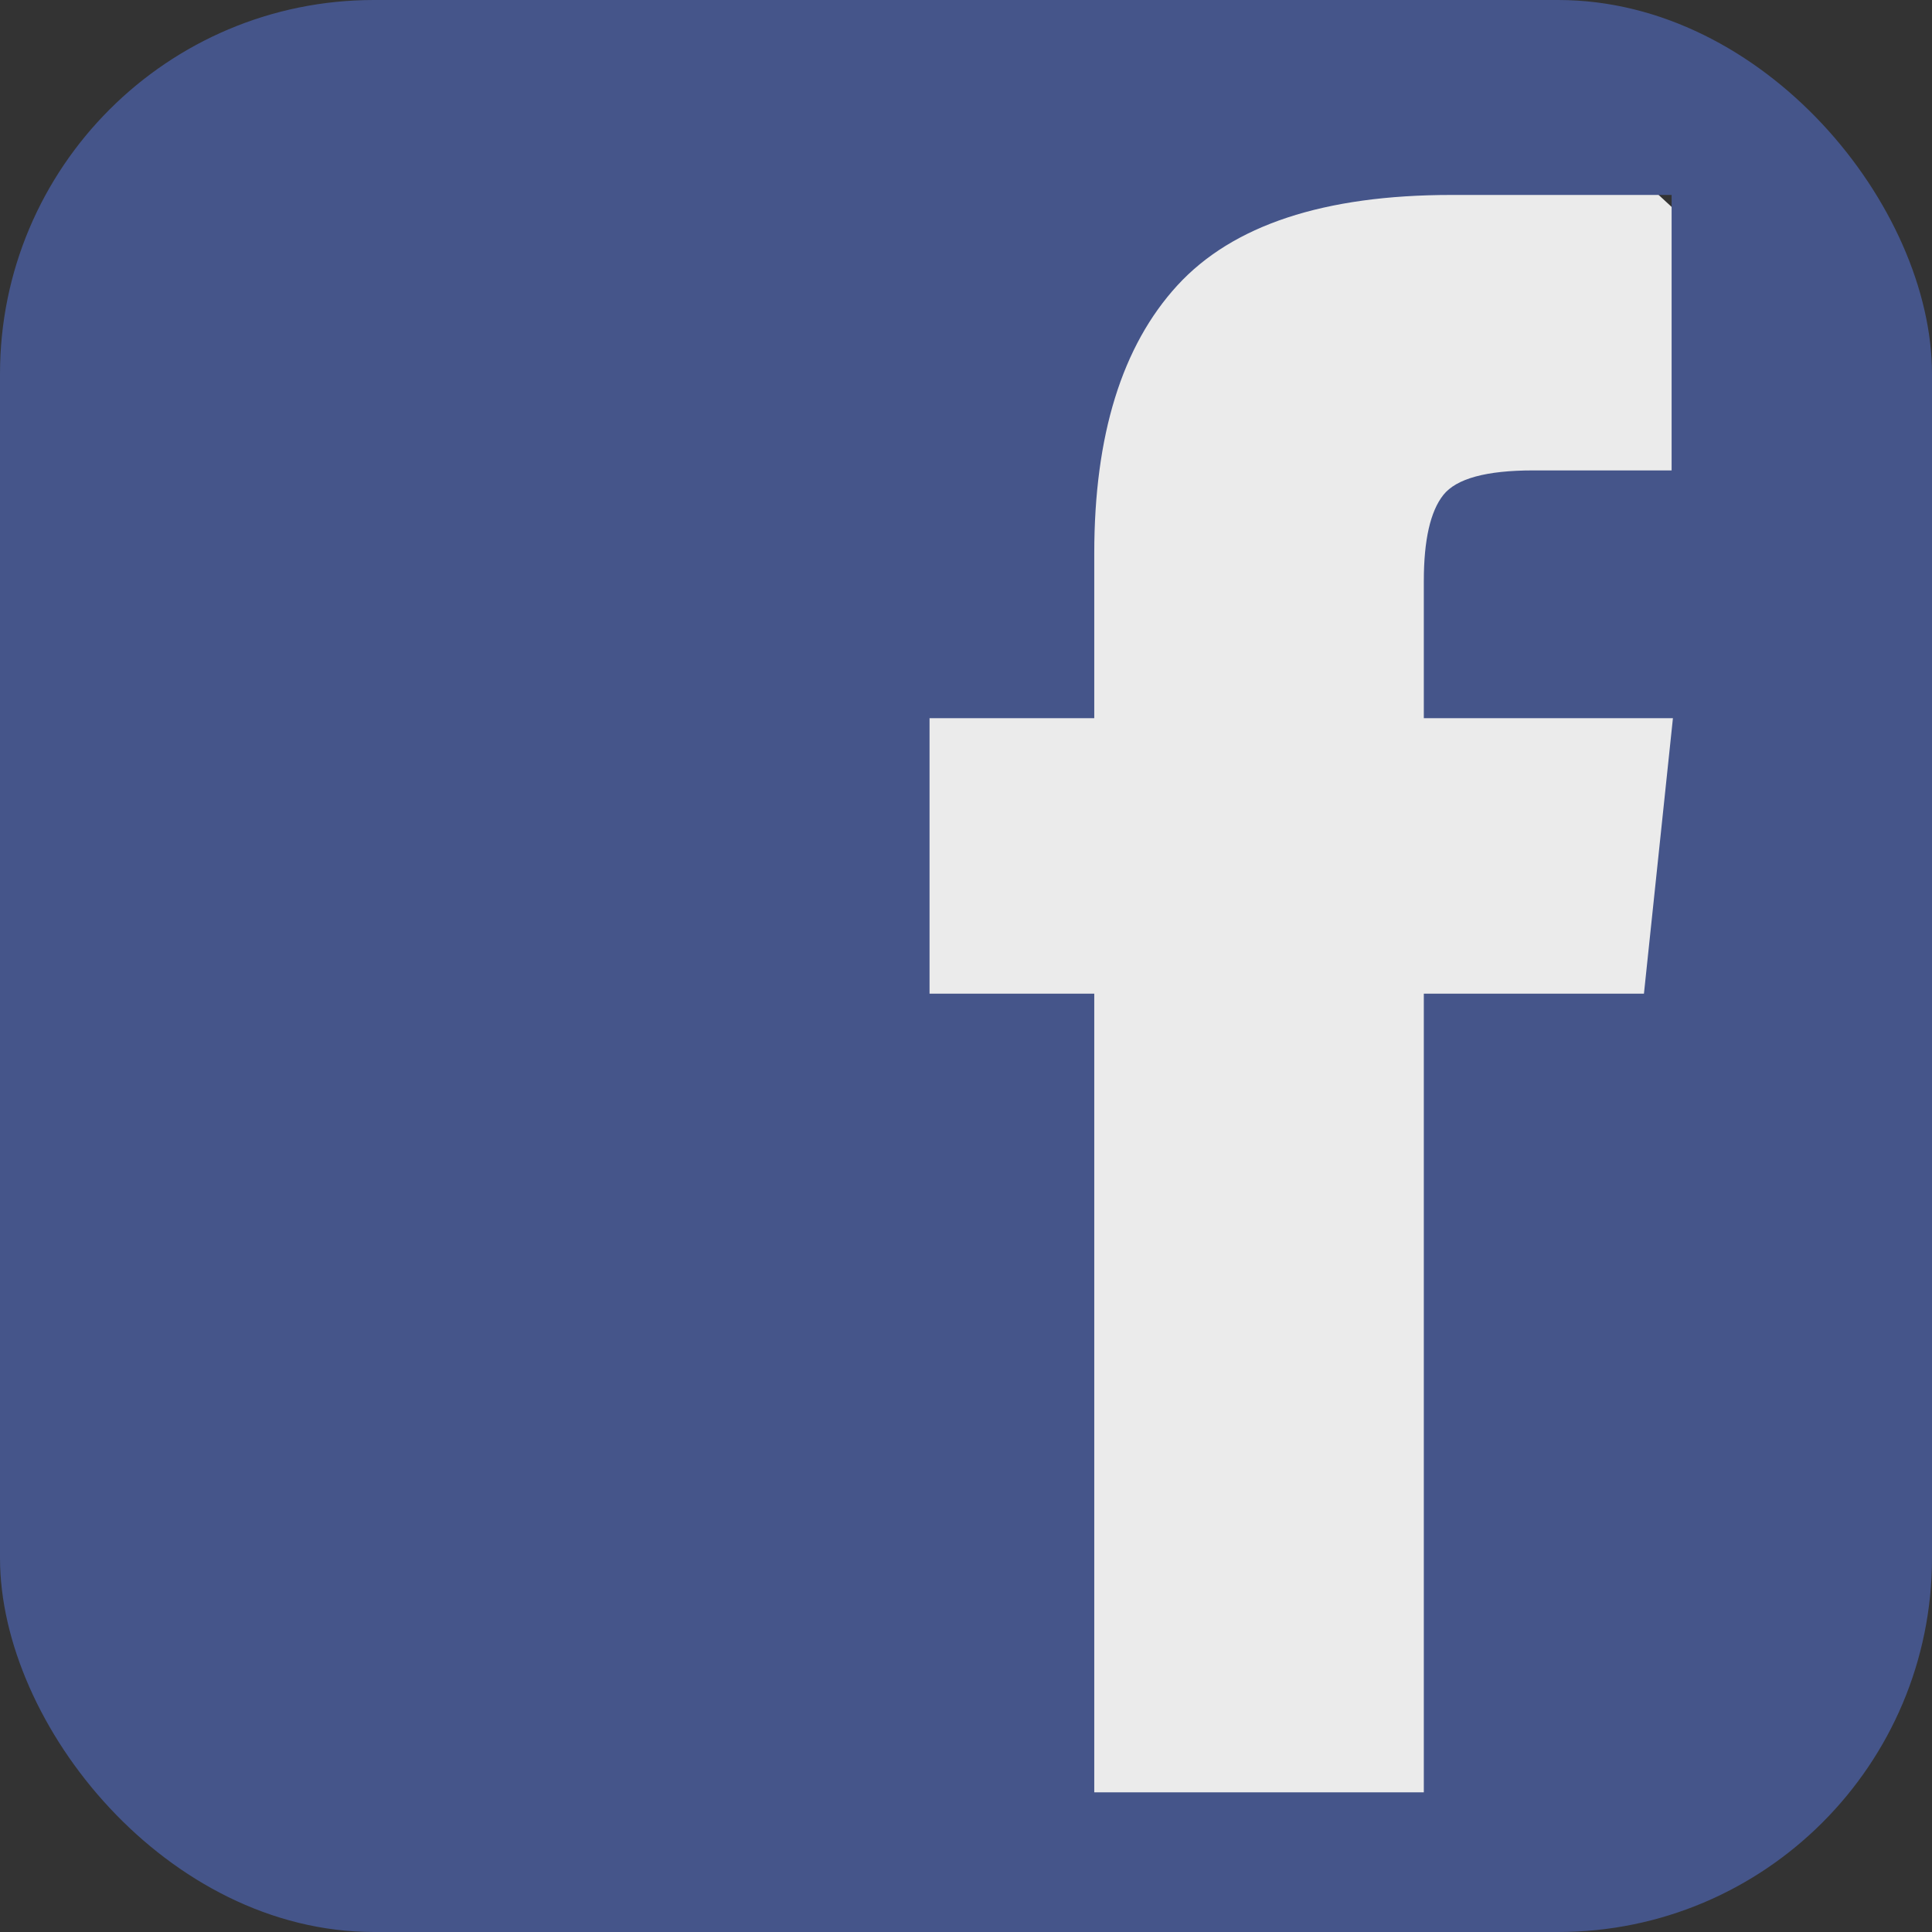 <svg width="31" height="31" viewBox="0 0 31 31" fill="none" xmlns="http://www.w3.org/2000/svg">
<rect x="0" y="0" width="31" height="31" fill="#333333" stroke="none"/>
<g id="Facebook" opacity="0.9">
<g clip-path="url(#clip0_203_1637)">
<g id="Group">
<rect id="Rectangle 36" width="31" height="31" rx="12" fill="white"/>
<path id="Vector" d="M29.294 1.705C28.158 0.568 26.789 0 25.188 0H5.812C4.211 0 2.842 0.568 1.705 1.705C0.568 2.842 0 4.211 0 5.812V25.187C0 26.788 0.568 28.158 1.705 29.295C2.842 30.432 4.211 31 5.812 31H25.187C26.788 31 28.158 30.432 29.294 29.295C30.431 28.158 31 26.788 31 25.187V5.812C31 4.211 30.431 2.842 29.294 1.705ZM26.378 15.944H22.846V28.759H17.558V15.944H14.915V11.524H17.558V8.88C17.558 6.983 18.003 5.55 18.89 4.581C19.778 3.612 21.245 3.128 23.29 3.128H26.822V7.548H24.602C23.849 7.548 23.368 7.679 23.159 7.942C22.951 8.204 22.846 8.665 22.846 9.324V11.524H26.843L26.378 15.944Z" fill="#475993"/>
</g>
</g>
</g>
<defs>
<clipPath id="clip0_203_1637">
<rect width="31" height="31" rx="6" fill="white"/>
</clipPath>
</defs>
</svg>
